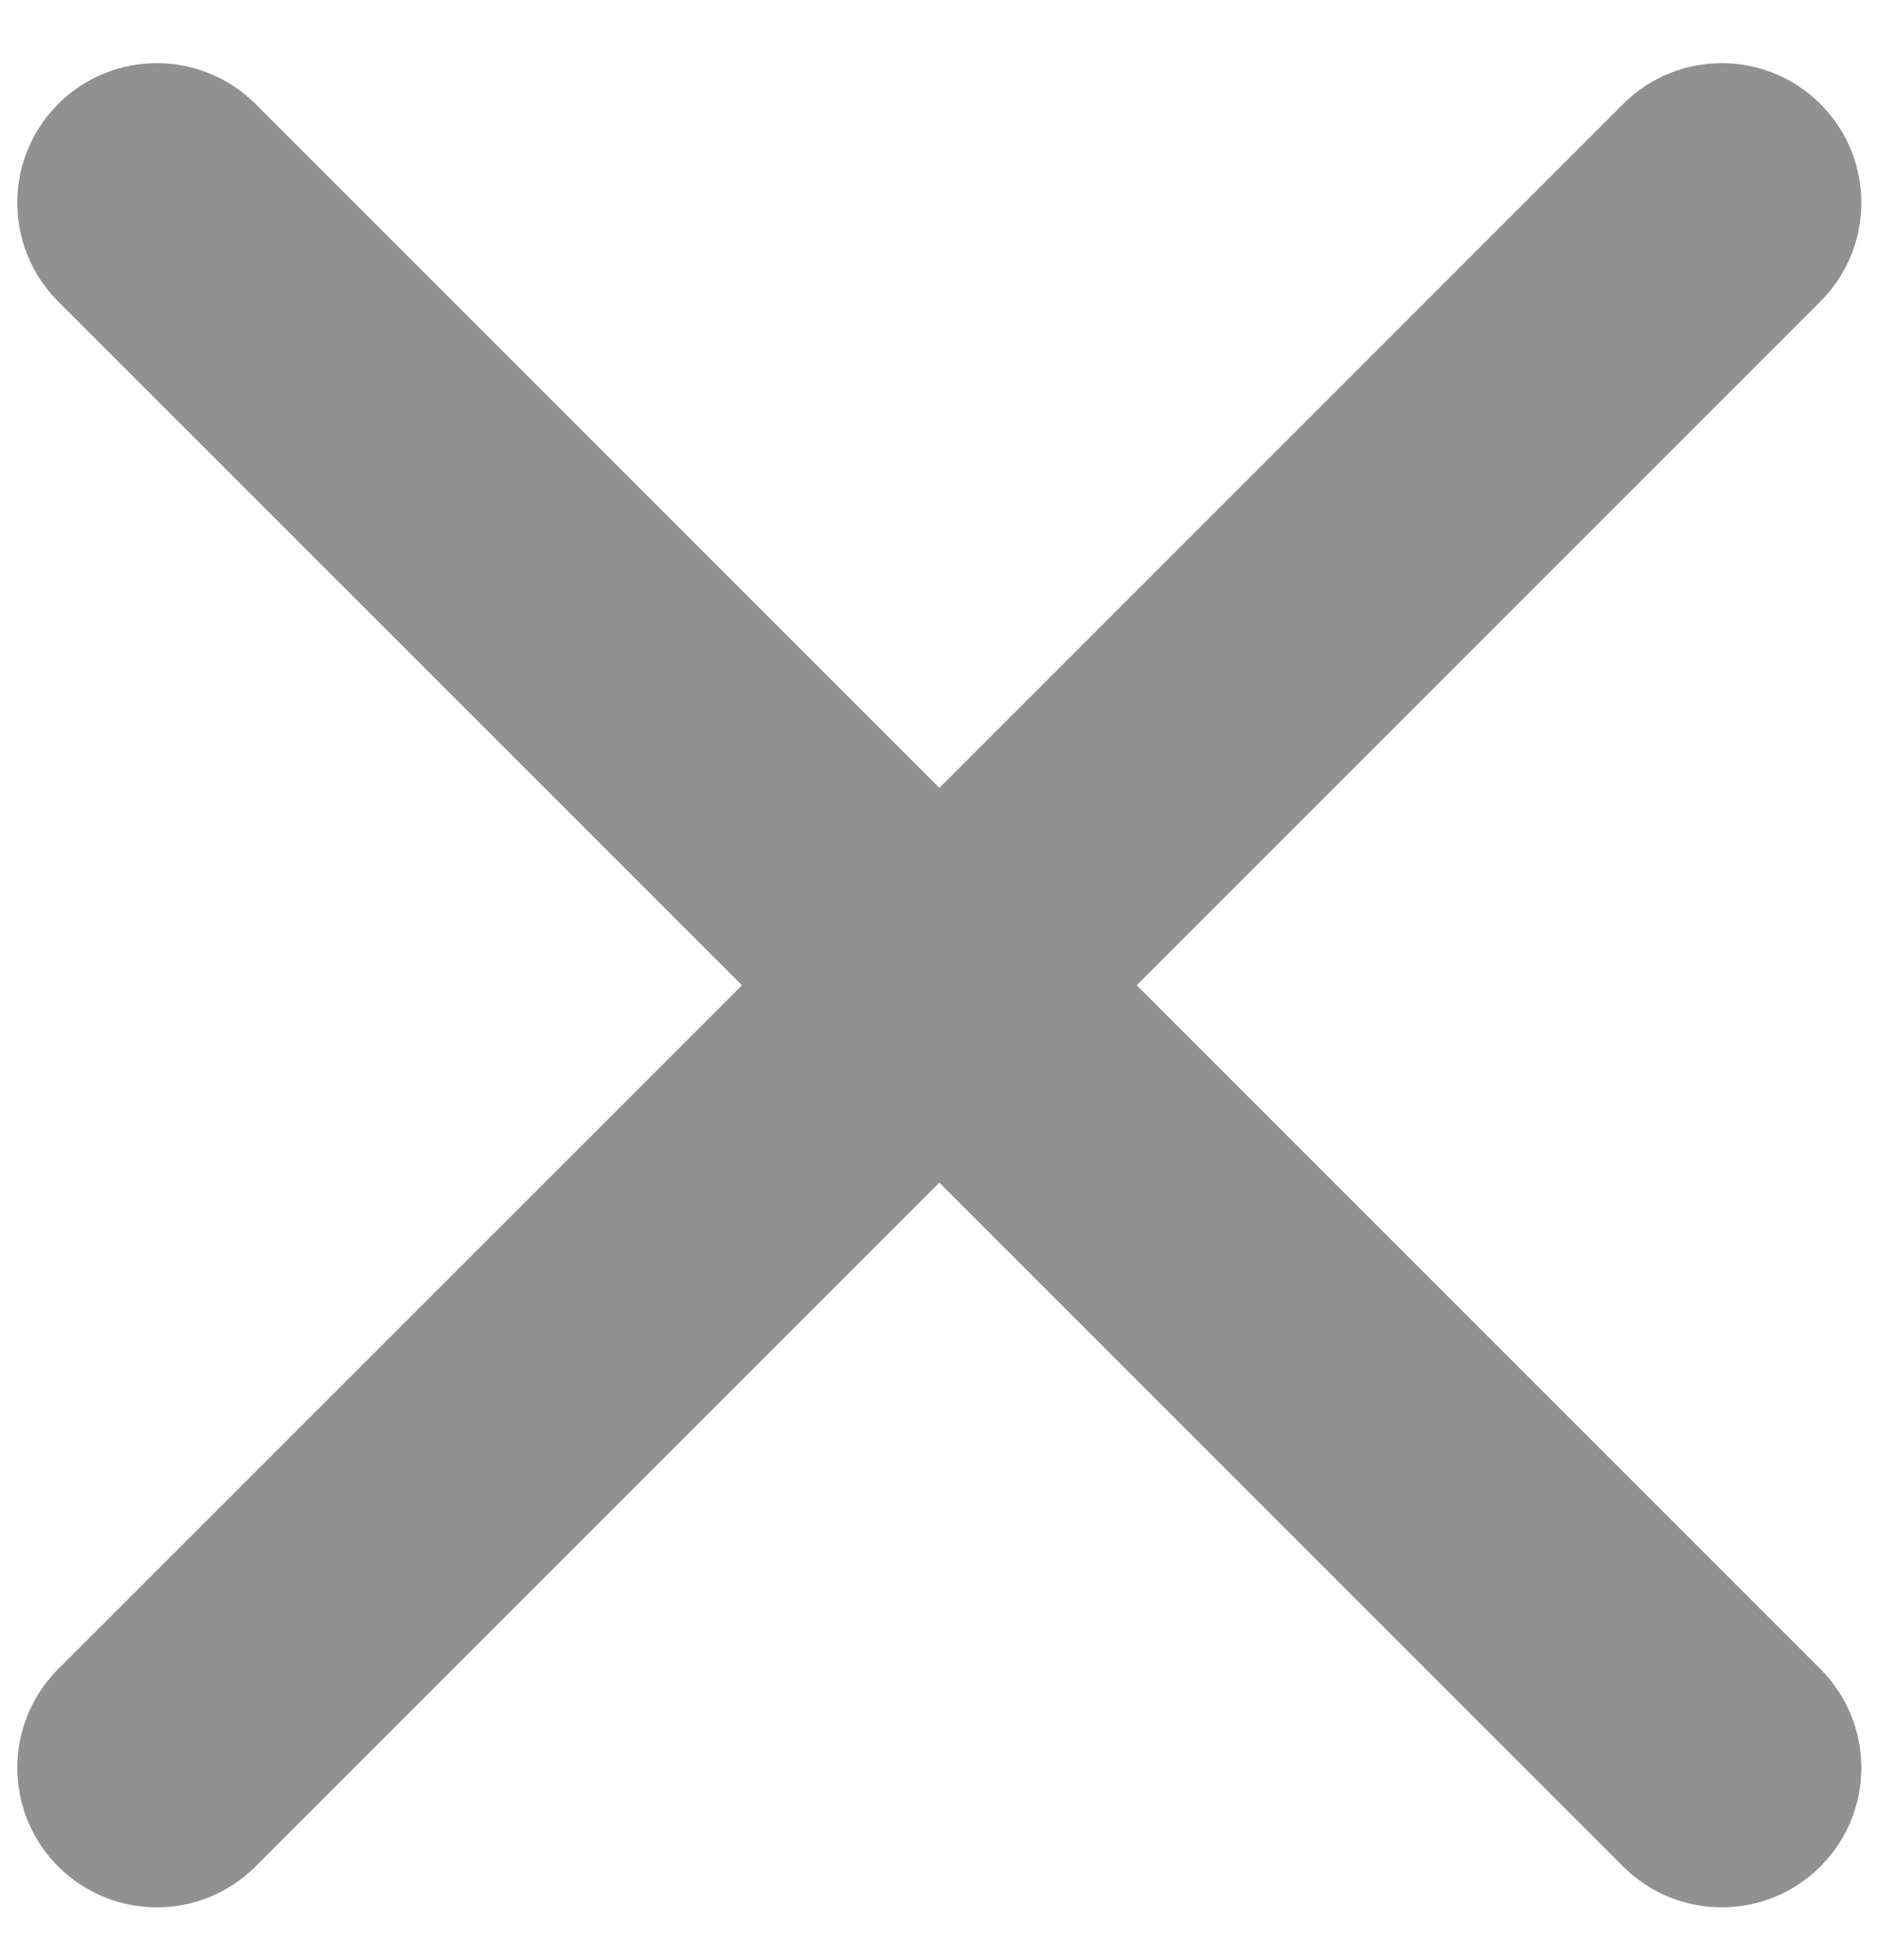 <svg width="23" height="24" viewBox="0 0 23 24" fill="none" xmlns="http://www.w3.org/2000/svg">
<path d="M22.295 3.692C22.963 3.024 22.963 1.942 22.295 1.274C21.628 0.607 20.546 0.607 19.878 1.274L11.504 9.649L3.13 1.274C2.462 0.607 1.38 0.607 0.712 1.274C0.045 1.942 0.045 3.024 0.712 3.692L9.087 12.066L0.712 20.44C0.045 21.108 0.045 22.19 0.712 22.857C1.38 23.525 2.462 23.525 3.13 22.857L11.504 14.483L19.878 22.857C20.546 23.525 21.628 23.525 22.295 22.857C22.963 22.19 22.963 21.108 22.295 20.44L13.921 12.066L22.295 3.692Z" fill="#919191"/>
</svg>
